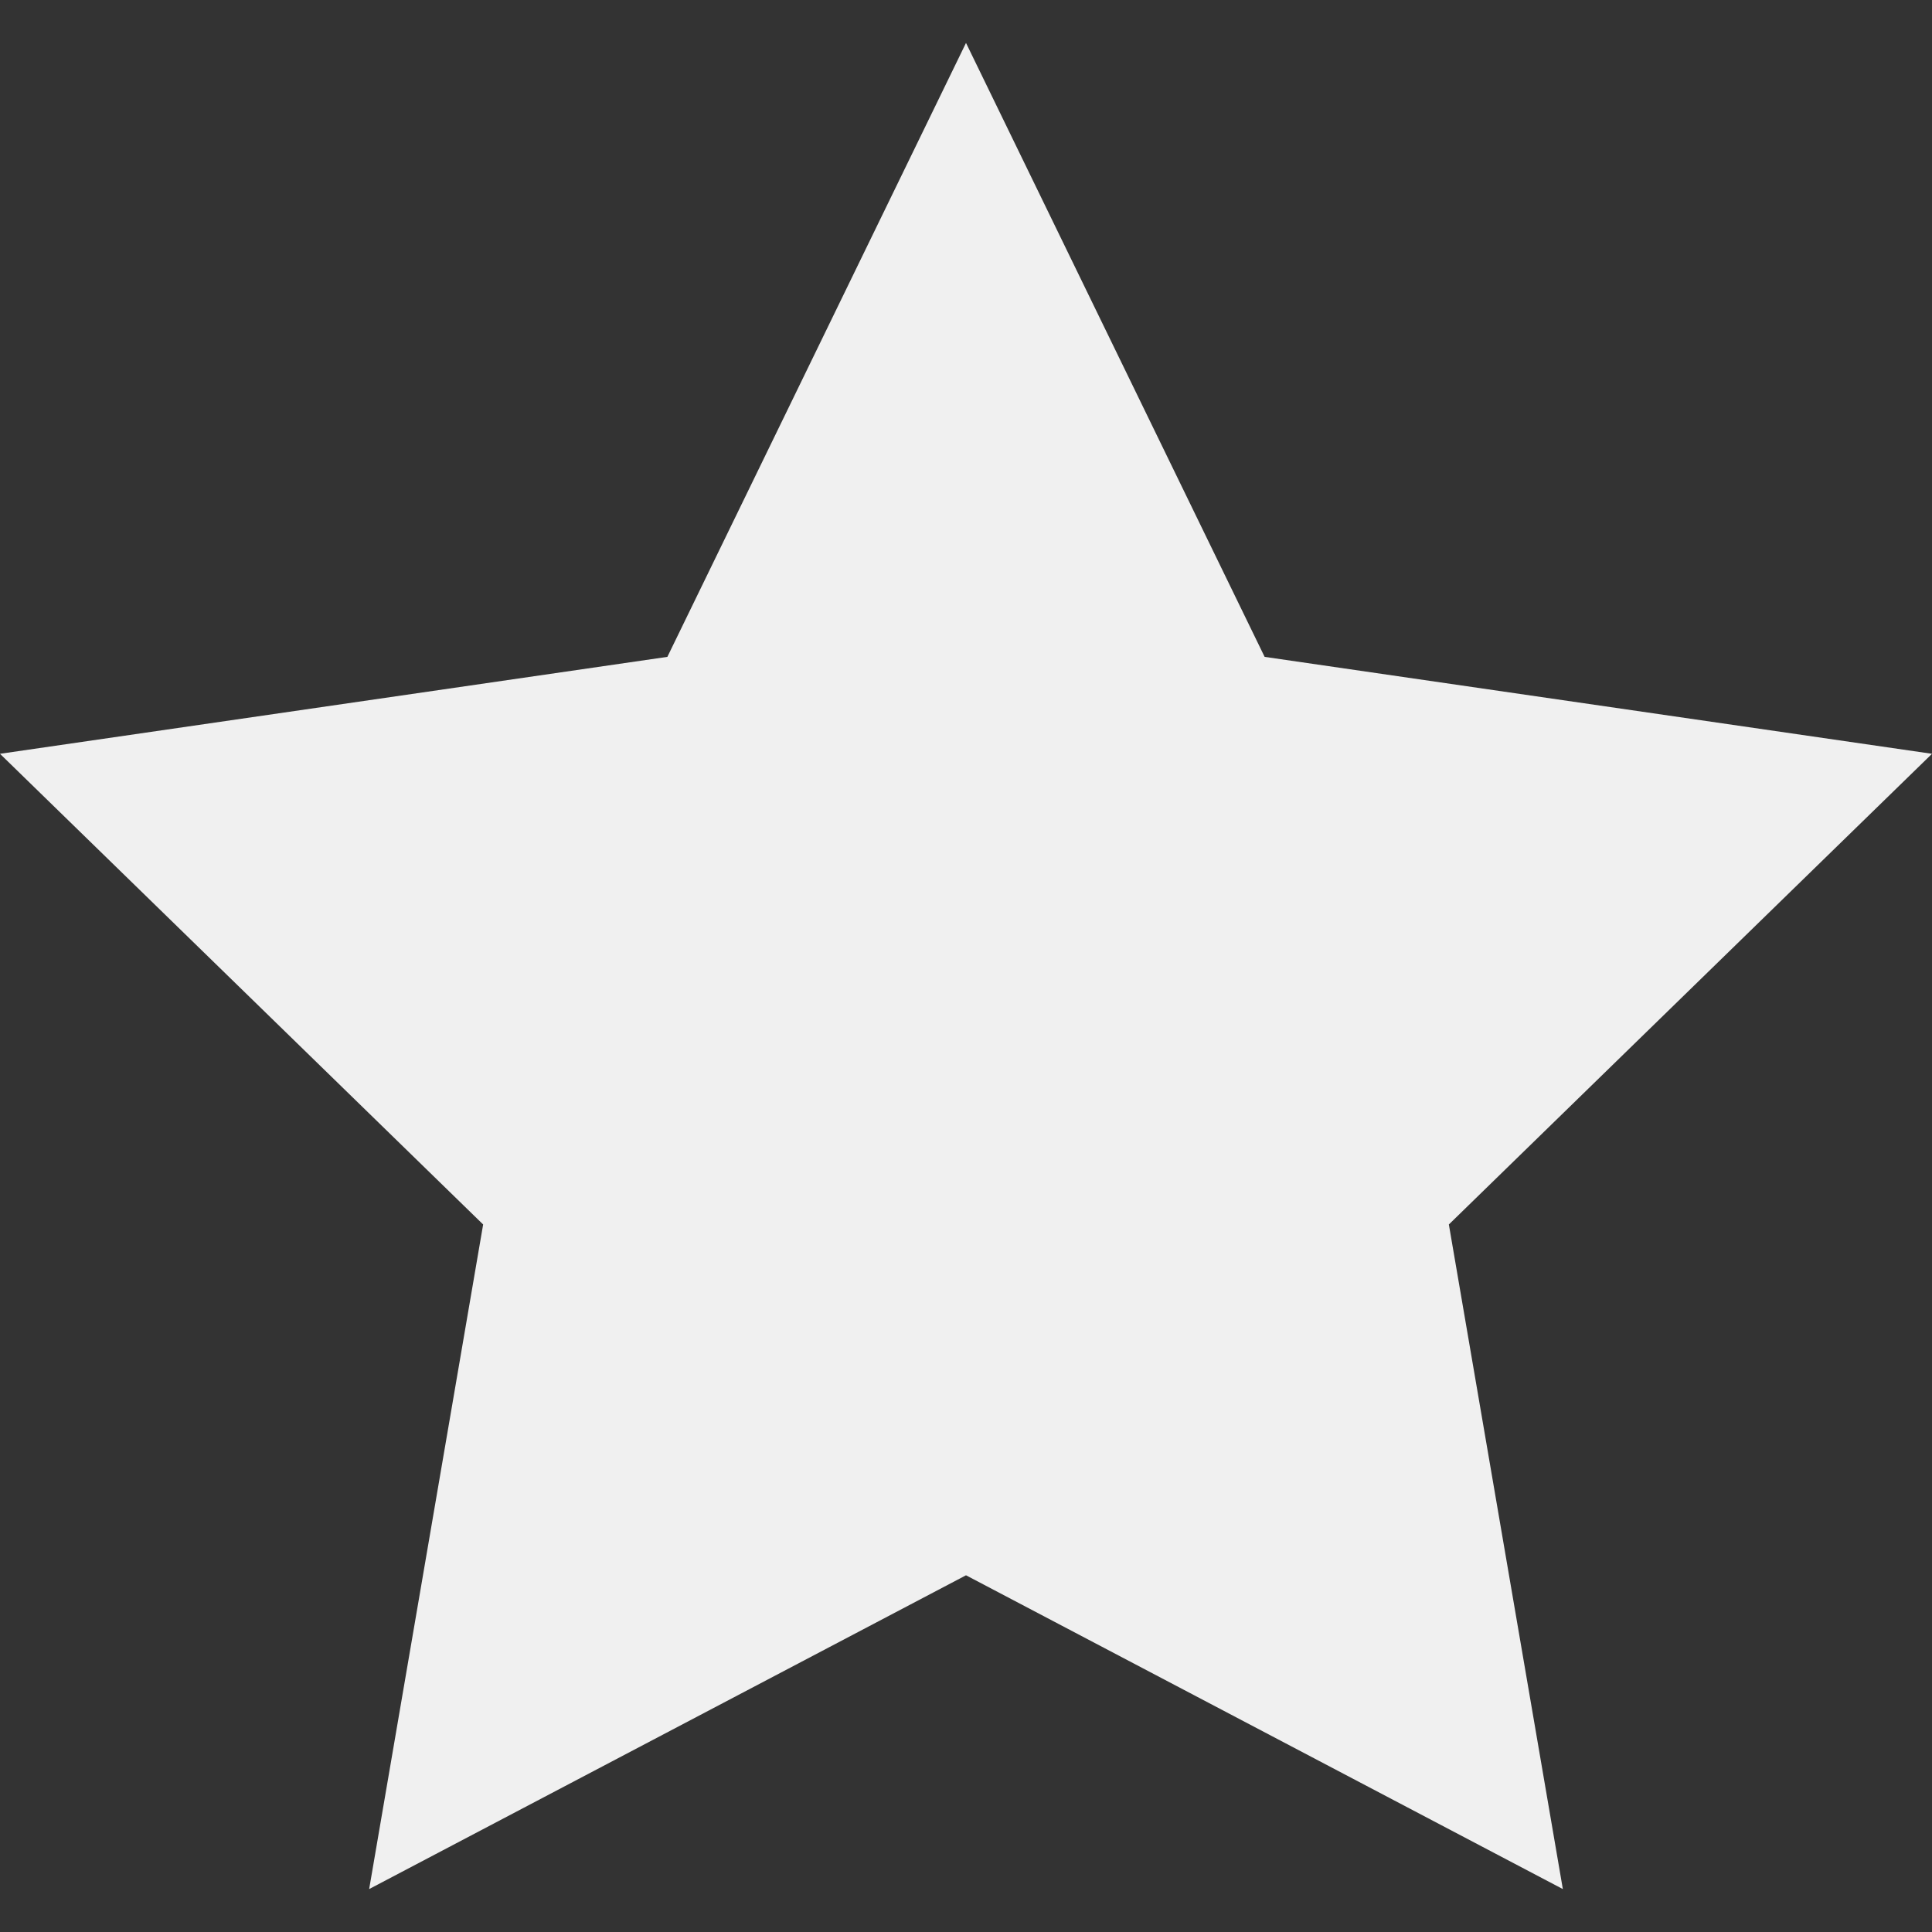 <svg  enable-background="new 0 0 511.998 511.998" height="512" viewBox="0 0 511.998 511.998" width="512" xmlns="http://www.w3.org/2000/svg"><rect x="0" y="0" width="511.998" height="511.998" fill="#333333" stroke="none"/><g><g><path d="m414.168 500.62-158.169-83.155-158.169 83.155 30.207-176.121-128.037-124.735 176.86-25.689 79.139-162.697 79.139 162.697 176.86 25.689-128.037 124.734z" fill="#f0f0f0"/></g></g></svg>